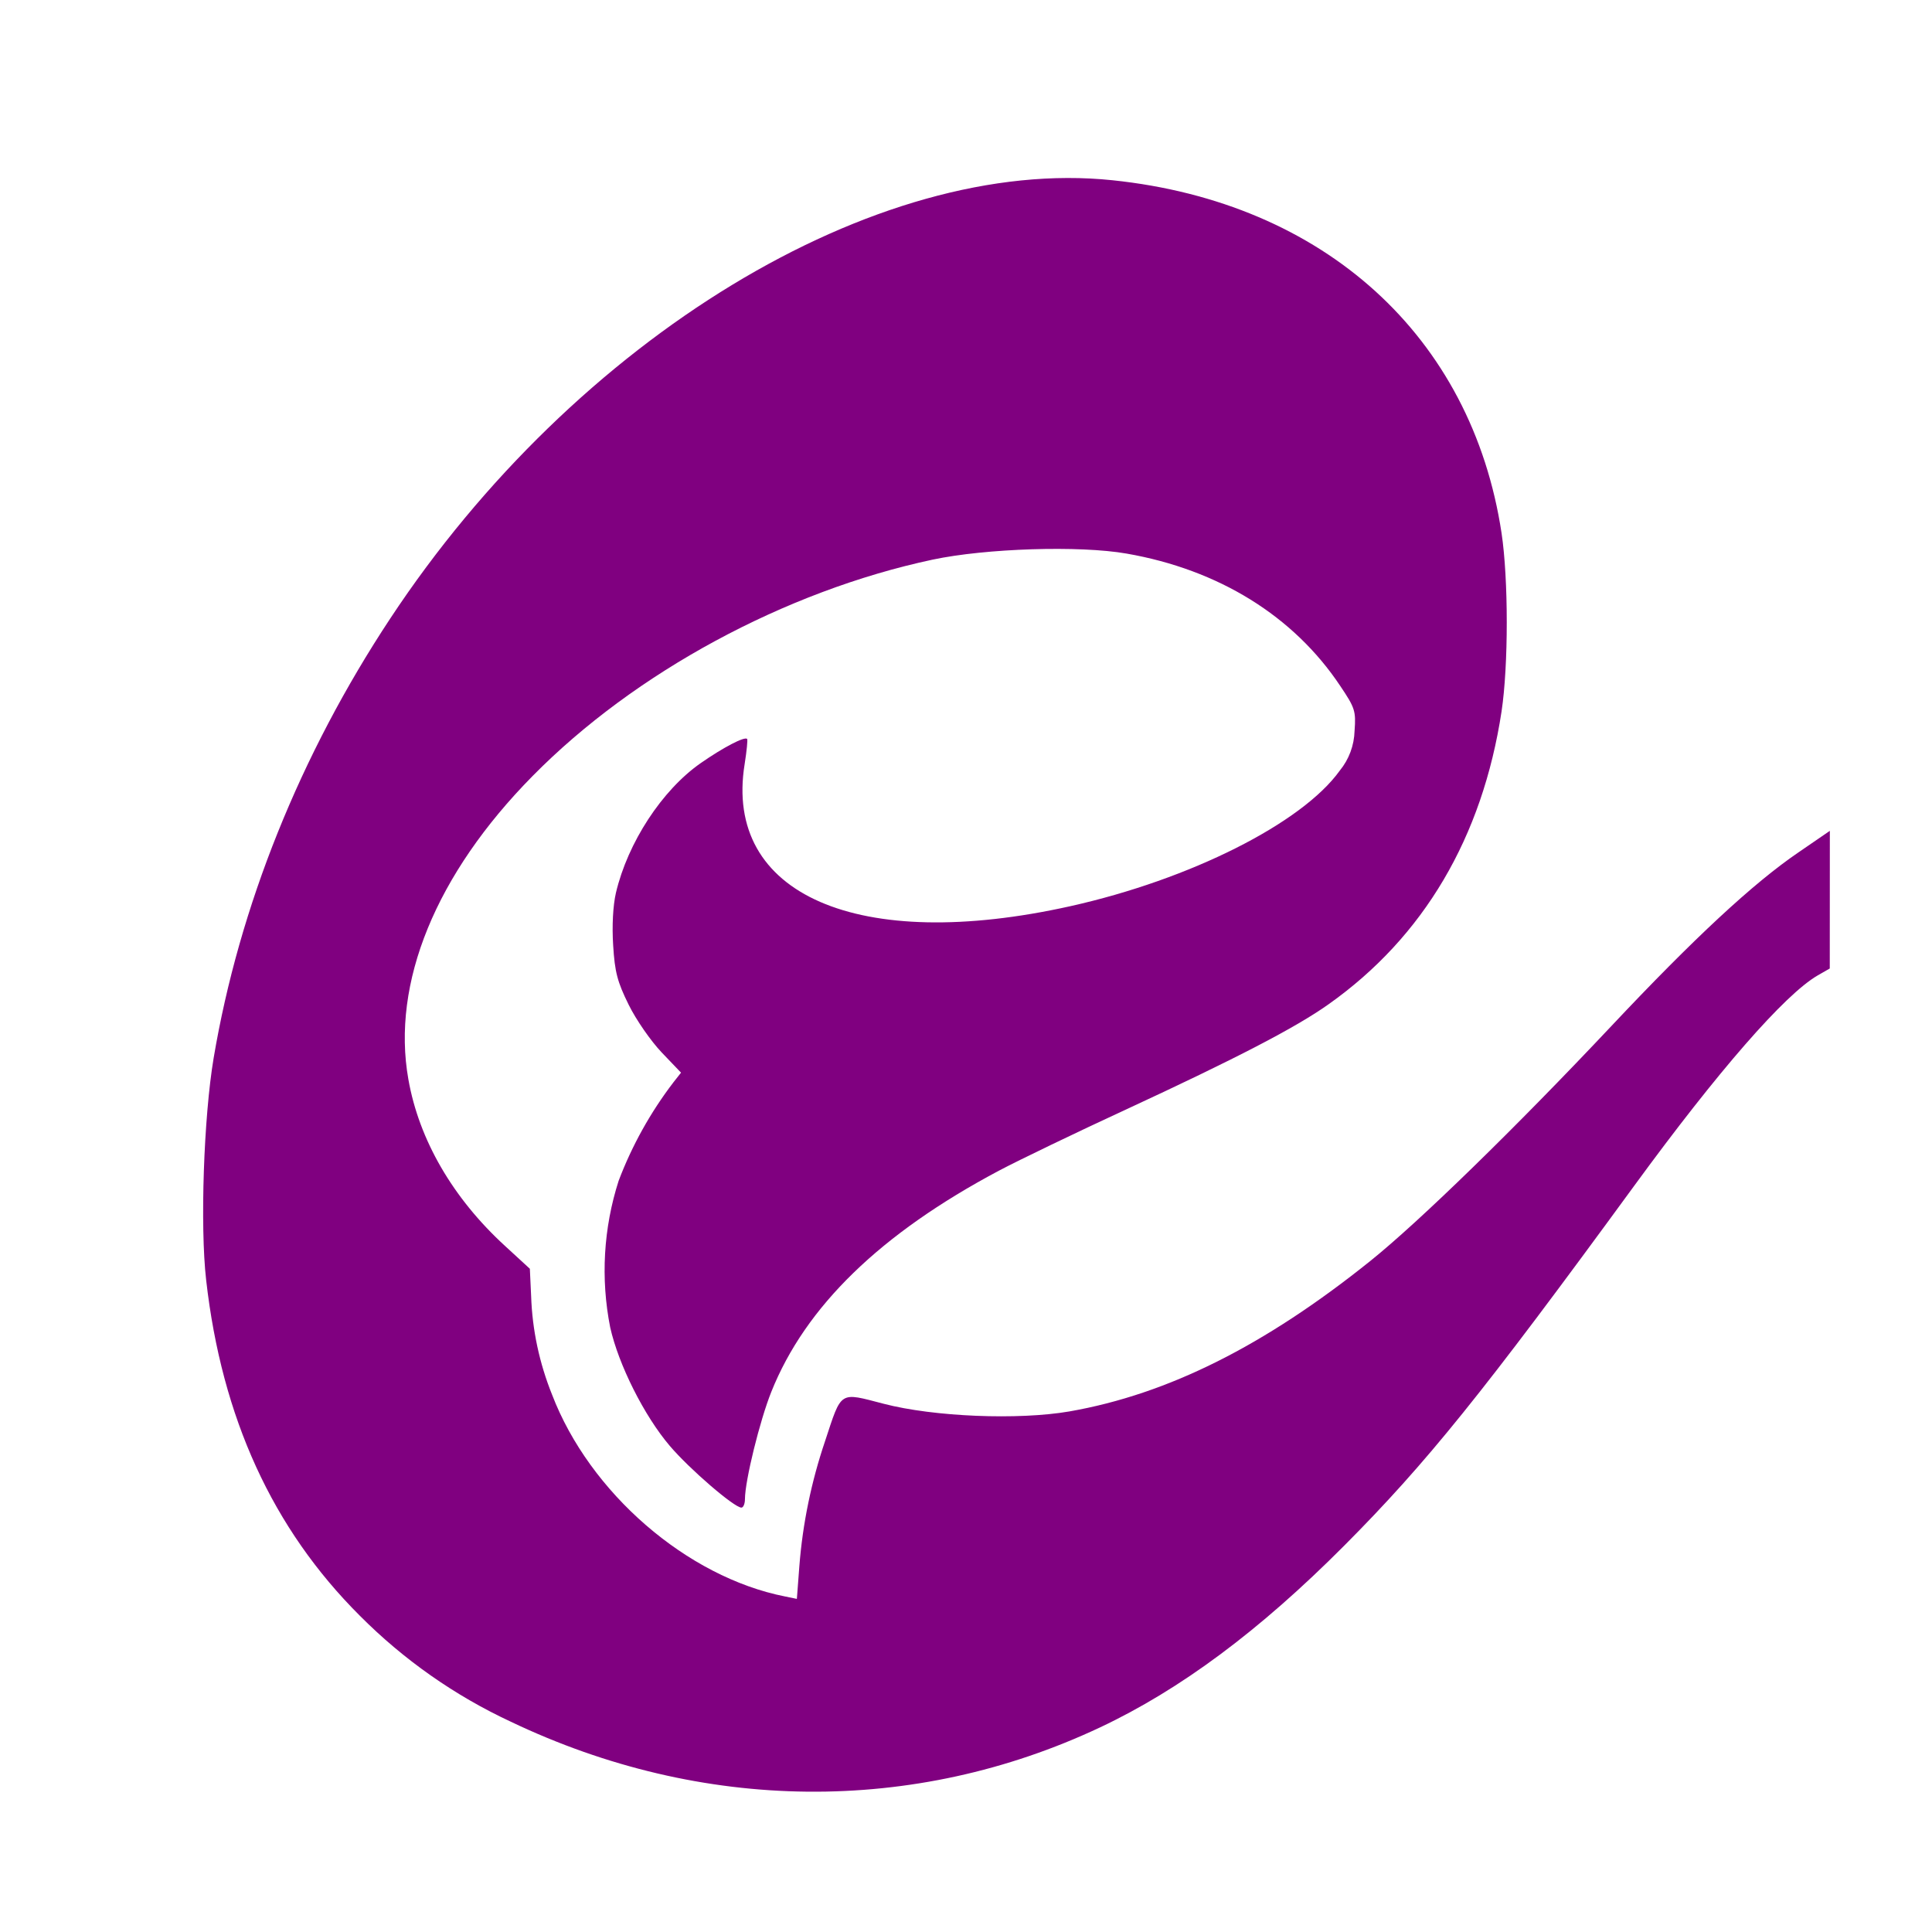 <?xml version="1.0" encoding="UTF-8" standalone="no"?>
<!-- Uploaded to: SVG Repo, www.svgrepo.com, Generator: SVG Repo Mixer Tools -->

<svg
   width="800"
   height="800"
   viewBox="0 0 24 24"
   role="img"
   version="1.1"
   id="svg1"
   sodipodi:docname="eitaa.svg"
   inkscape:version="1.4 (e7c3feb100, 2024-10-09)"
   xmlns:inkscape="http://www.inkscape.org/namespaces/inkscape"
   xmlns:sodipodi="http://sodipodi.sourceforge.net/DTD/sodipodi-0.dtd"
   xmlns="http://www.w3.org/2000/svg"
   xmlns:svg="http://www.w3.org/2000/svg">
  <defs
     id="defs1" />
  <sodipodi:namedview
     id="namedview1"
     pagecolor="#ffffff"
     bordercolor="#000000"
     borderopacity="0.25"
     inkscape:showpageshadow="2"
     inkscape:pageopacity="0.0"
     inkscape:pagecheckerboard="0"
     inkscape:deskcolor="#d1d1d1"
     inkscape:zoom="0.3021322"
     inkscape:cx="175.4199"
     inkscape:cy="155.56104"
     inkscape:window-width="1714"
     inkscape:window-height="761"
     inkscape:window-x="68"
     inkscape:window-y="888"
     inkscape:window-maximized="0"
     inkscape:current-layer="svg1" />
  <path
     fill="#00000"
     d="m 22.731,10.321 -0.392,0.269 c -0.56,0.382 -1.294,1.063 -2.323,2.157 -1.186,1.26 -2.384,2.428 -2.992,2.916 -1.313,1.054 -2.516,1.656 -3.738,1.87 -0.636,0.11 -1.687,0.067 -2.309,-0.095 -0.555,-0.144 -0.519,-0.169 -0.728,0.465 -0.17,0.502 -0.278,1.023 -0.319,1.551 l -0.031,0.408 -0.146,-0.03 C 8.533,19.591 7.325,18.544 6.858,17.325 6.701,16.935 6.612,16.522 6.598,16.102 L 6.582,15.761 6.272,15.476 C 5.626,14.884 5.205,14.16 5.073,13.408 4.86,12.211 5.414,10.858 6.616,9.64 7.884,8.353 9.753,7.343 11.585,6.952 c 0.66,-0.14 1.824,-0.178 2.411,-0.075 1.142,0.199 2.074,0.775 2.653,1.644 0.183,0.272 0.196,0.311 0.178,0.557 -0.005,0.181 -0.069,0.355 -0.184,0.495 C 16.176,10.225 14.789,10.924 13.296,11.257 10.663,11.844 8.988,11.115 9.25,9.493 9.276,9.329 9.29,9.188 9.281,9.179 9.249,9.147 8.987,9.283 8.704,9.48 8.224,9.815 7.798,10.467 7.651,11.092 c -0.036,0.157 -0.05,0.407 -0.034,0.652 0.02,0.332 0.053,0.455 0.193,0.738 0.092,0.187 0.276,0.451 0.409,0.591 l 0.241,0.252 -0.096,0.122 c -0.284,0.372 -0.513,0.783 -0.679,1.221 -0.189,0.588 -0.225,1.215 -0.105,1.821 0.103,0.462 0.422,1.099 0.741,1.473 0.243,0.286 0.8,0.766 0.889,0.766 0.024,0 0.044,-0.048 0.044,-0.106 0.001,-0.231 0.185,-0.976 0.327,-1.331 0.424,-1.061 1.355,-1.966 2.829,-2.749 0.246,-0.13 0.955,-0.472 1.577,-0.759 1.364,-0.632 2.11,-1.018 2.519,-1.309 1.18,-0.836 1.909,-2.072 2.147,-3.637 0.086,-0.572 0.086,-1.639 0,-2.214 C 18.283,4.177 16.45,2.513 13.819,2.239 10.884,1.931 7.149,4.198 4.848,7.683 3.728,9.378 2.972,11.259 2.654,13.143 c -0.123,0.73 -0.17,2.087 -0.093,2.759 0.194,1.709 0.825,3.088 1.909,4.169 0.543,0.546 1.178,0.992 1.876,1.317 2.376,1.134 5.006,1.159 7.318,0.071 0.999,-0.471 1.98,-1.2 3.033,-2.257 1.023,-1.028 1.715,-1.886 3.604,-4.472 1.043,-1.428 1.87,-2.376 2.279,-2.613 l 0.15,-0.086 z"
     id="path1"
     sodipodi:nodetypes="cccccccccccccccccccccccsccccccccccsccccccccccccccccccc"
     style="fill:#800080;stroke-width:1" />
</svg>
